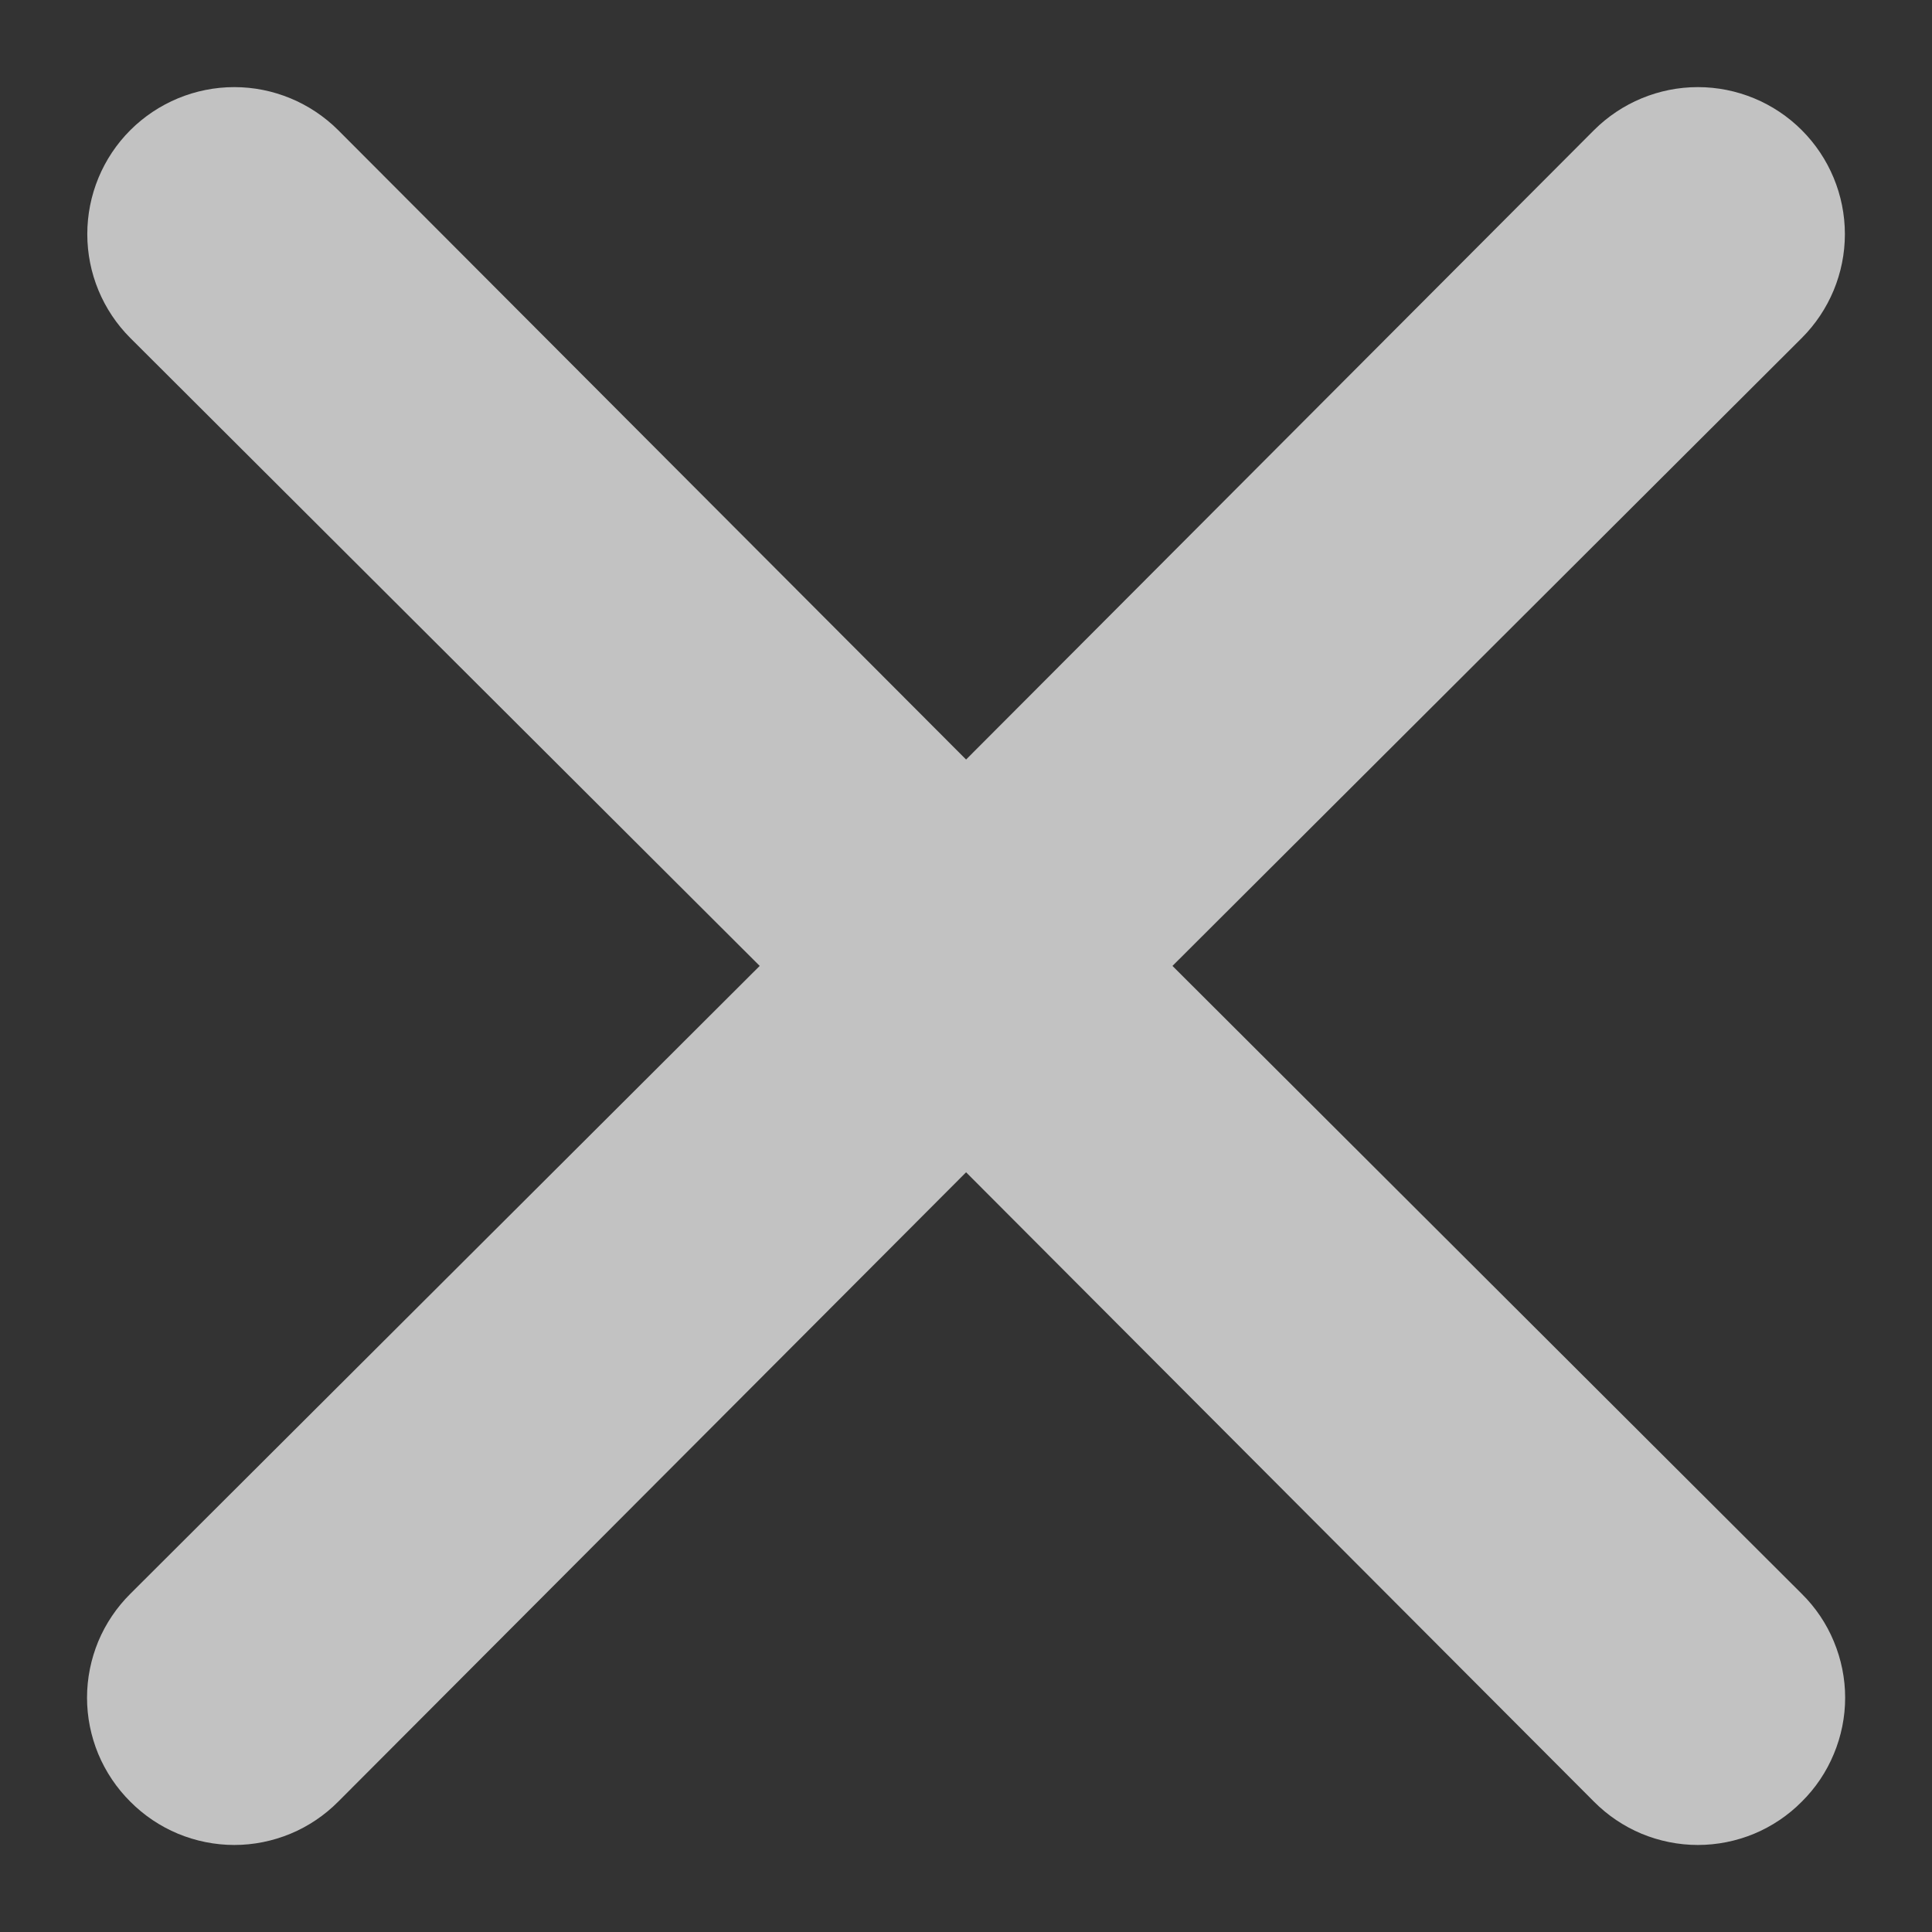 <svg width="22" height="22" viewBox="0 0 22 22" fill="none" xmlns="http://www.w3.org/2000/svg">
<rect x="0" y="0" width="22" height="22" fill="#333333" stroke="none"/>
<path opacity="0.7" d="M13.351 10.999L20.517 3.849C20.831 3.535 21.008 3.11 21.008 2.666C21.008 2.222 20.831 1.796 20.517 1.482C20.204 1.169 19.778 0.992 19.334 0.992C18.89 0.992 18.465 1.169 18.151 1.482L11.001 8.649L3.851 1.482C3.537 1.169 3.111 0.992 2.668 0.992C2.224 0.992 1.798 1.169 1.484 1.482C1.17 1.796 0.994 2.222 0.994 2.666C0.994 3.11 1.17 3.535 1.484 3.849L8.651 10.999L1.484 18.149C1.328 18.304 1.204 18.488 1.119 18.691C1.035 18.895 0.991 19.112 0.991 19.332C0.991 19.552 1.035 19.77 1.119 19.973C1.204 20.176 1.328 20.361 1.484 20.516C1.639 20.672 1.823 20.796 2.027 20.881C2.23 20.965 2.448 21.009 2.668 21.009C2.888 21.009 3.105 20.965 3.308 20.881C3.512 20.796 3.696 20.672 3.851 20.516L11.001 13.349L18.151 20.516C18.306 20.672 18.49 20.796 18.693 20.881C18.896 20.965 19.114 21.009 19.334 21.009C19.554 21.009 19.772 20.965 19.975 20.881C20.178 20.796 20.363 20.672 20.517 20.516C20.674 20.361 20.798 20.176 20.882 19.973C20.967 19.77 21.011 19.552 21.011 19.332C21.011 19.112 20.967 18.895 20.882 18.691C20.798 18.488 20.674 18.304 20.517 18.149L13.351 10.999Z" fill="white"/>
</svg>

